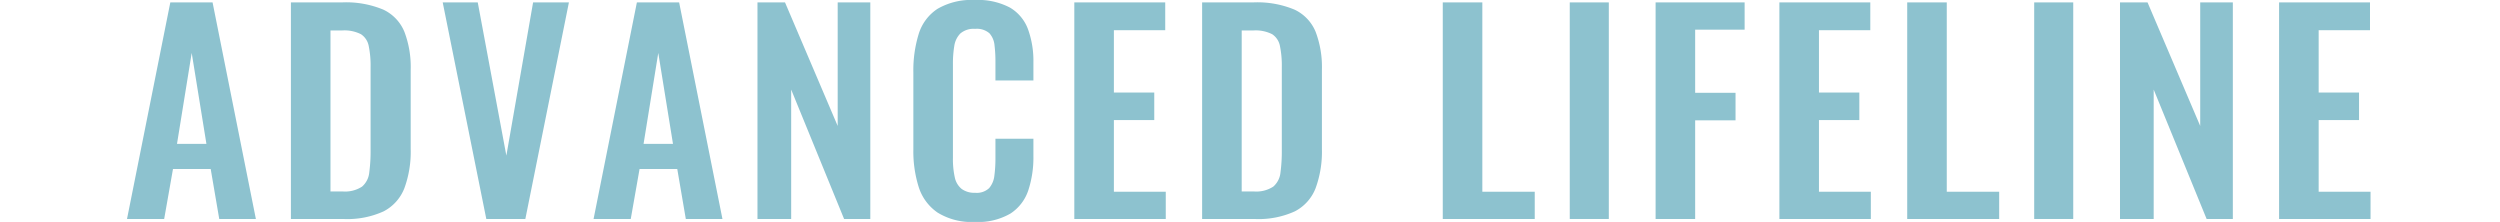 <svg xmlns="http://www.w3.org/2000/svg" width="187" height="16.6" viewBox="0 0 187 16.6">
  <g id="sec04-img03" transform="translate(-158.5 -4630)">
    <g id="グループ_197" data-name="グループ 197" transform="translate(-461.824 2691.655)">
      <path id="パス_452" data-name="パス 452" d="M629.824,1954.725l3.24-16.2h3.16l3.24,16.2h-2.74l-.64-3.741h-2.82l-.66,3.741Zm3.74-5.621h2.2l-1.1-6.8Z" fill="#8dc2cf"/>
      <path id="パス_453" data-name="パス 453" d="M642.084,1954.725v-16.2h3.82a7.213,7.213,0,0,1,3.09.54,3.156,3.156,0,0,1,1.58,1.661,7.393,7.393,0,0,1,.47,2.839v5.92a7.92,7.92,0,0,1-.47,2.931,3.284,3.284,0,0,1-1.56,1.74,6.518,6.518,0,0,1-2.99.57Zm2.96-2.06h.9a2.329,2.329,0,0,0,1.46-.36,1.6,1.6,0,0,0,.54-1.051,12.142,12.142,0,0,0,.1-1.69v-6.2a7.213,7.213,0,0,0-.14-1.58,1.351,1.351,0,0,0-.58-.88,2.736,2.736,0,0,0-1.42-.28h-.86Z" fill="#8dc2cf"/>
      <path id="パス_454" data-name="パス 454" d="M656.7,1954.725l-3.261-16.2h2.621l2.14,11.46,2-11.46h2.679l-3.259,16.2Z" fill="#8dc2cf"/>
      <path id="パス_455" data-name="パス 455" d="M664.723,1954.725l3.24-16.2h3.16l3.24,16.2h-2.74l-.64-3.741h-2.82l-.659,3.741Zm3.74-5.621h2.2l-1.1-6.8Z" fill="#8dc2cf"/>
      <path id="パス_456" data-name="パス 456" d="M676.983,1954.725v-16.2h2.06l3.94,9.241v-9.241h2.44v16.2h-1.96l-3.959-9.681v9.681Z" fill="#8dc2cf"/>
      <path id="パス_457" data-name="パス 457" d="M693.243,1954.945a4.841,4.841,0,0,1-2.79-.7,3.652,3.652,0,0,1-1.41-1.911,8.87,8.87,0,0,1-.4-2.79v-5.779a9.259,9.259,0,0,1,.4-2.88,3.459,3.459,0,0,1,1.41-1.881,5.063,5.063,0,0,1,2.79-.659,5.116,5.116,0,0,1,2.63.57,3.134,3.134,0,0,1,1.35,1.629,6.944,6.944,0,0,1,.4,2.46v1.361h-2.84v-1.4a9.985,9.985,0,0,0-.07-1.24,1.547,1.547,0,0,0-.38-.891,1.431,1.431,0,0,0-1.07-.33,1.523,1.523,0,0,0-1.11.35,1.694,1.694,0,0,0-.45.94,7.983,7.983,0,0,0-.1,1.331v7.04a6.261,6.261,0,0,0,.14,1.45,1.508,1.508,0,0,0,.51.86,1.6,1.6,0,0,0,1.01.29,1.347,1.347,0,0,0,1.05-.35,1.714,1.714,0,0,0,.39-.931,9.609,9.609,0,0,0,.08-1.3v-1.46h2.84v1.3a7.88,7.88,0,0,1-.38,2.551,3.312,3.312,0,0,1-1.33,1.739A4.8,4.8,0,0,1,693.243,1954.945Z" fill="#8dc2cf"/>
      <path id="パス_458" data-name="パス 458" d="M700.683,1954.725v-16.2h6.8v2.08h-3.84v4.661h3.02v2.06h-3.02v5.36h3.88v2.04Z" fill="#8dc2cf"/>
      <path id="パス_459" data-name="パス 459" d="M710.243,1954.725v-16.2h3.82a7.213,7.213,0,0,1,3.09.54,3.153,3.153,0,0,1,1.58,1.661,7.393,7.393,0,0,1,.47,2.839v5.92a7.92,7.92,0,0,1-.47,2.931,3.276,3.276,0,0,1-1.56,1.74,6.518,6.518,0,0,1-2.99.57Zm2.96-2.06h.9a2.327,2.327,0,0,0,1.46-.36,1.6,1.6,0,0,0,.54-1.051,12,12,0,0,0,.1-1.69v-6.2a7.213,7.213,0,0,0-.14-1.58,1.351,1.351,0,0,0-.58-.88,2.734,2.734,0,0,0-1.42-.28h-.86Z" fill="#8dc2cf"/>
      <path id="パス_460" data-name="パス 460" d="M728.243,1954.725v-16.2h2.96v14.161h3.92v2.04Z" fill="#8dc2cf"/>
      <path id="パス_461" data-name="パス 461" d="M737.742,1954.725v-16.2h2.921v16.2Z" fill="#8dc2cf"/>
      <path id="パス_462" data-name="パス 462" d="M744.163,1954.725v-16.2h6.659v2.04h-3.7v4.721h3.02v2.06h-3.02v7.38Z" fill="#8dc2cf"/>
      <path id="パス_463" data-name="パス 463" d="M753.422,1954.725v-16.2h6.8v2.08h-3.84v4.661h3.02v2.06h-3.02v5.36h3.88v2.04Z" fill="#8dc2cf"/>
      <path id="パス_464" data-name="パス 464" d="M762.983,1954.725v-16.2h2.959v14.161h3.92v2.04Z" fill="#8dc2cf"/>
      <path id="パス_465" data-name="パス 465" d="M772.482,1954.725v-16.2h2.92v16.2Z" fill="#8dc2cf"/>
      <path id="パス_466" data-name="パス 466" d="M778.9,1954.725v-16.2h2.06l3.94,9.241v-9.241h2.44v16.2h-1.96l-3.96-9.681v9.681Z" fill="#8dc2cf"/>
      <path id="パス_467" data-name="パス 467" d="M790.8,1954.725v-16.2h6.8v2.08h-3.84v4.661h3.02v2.06h-3.02v5.36h3.88v2.04Z" fill="#8dc2cf"/>
    </g>
    <line id="線_65" data-name="線 65" x2="187" transform="translate(158.5 4639)" fill="none"/>
  </g>
</svg>
